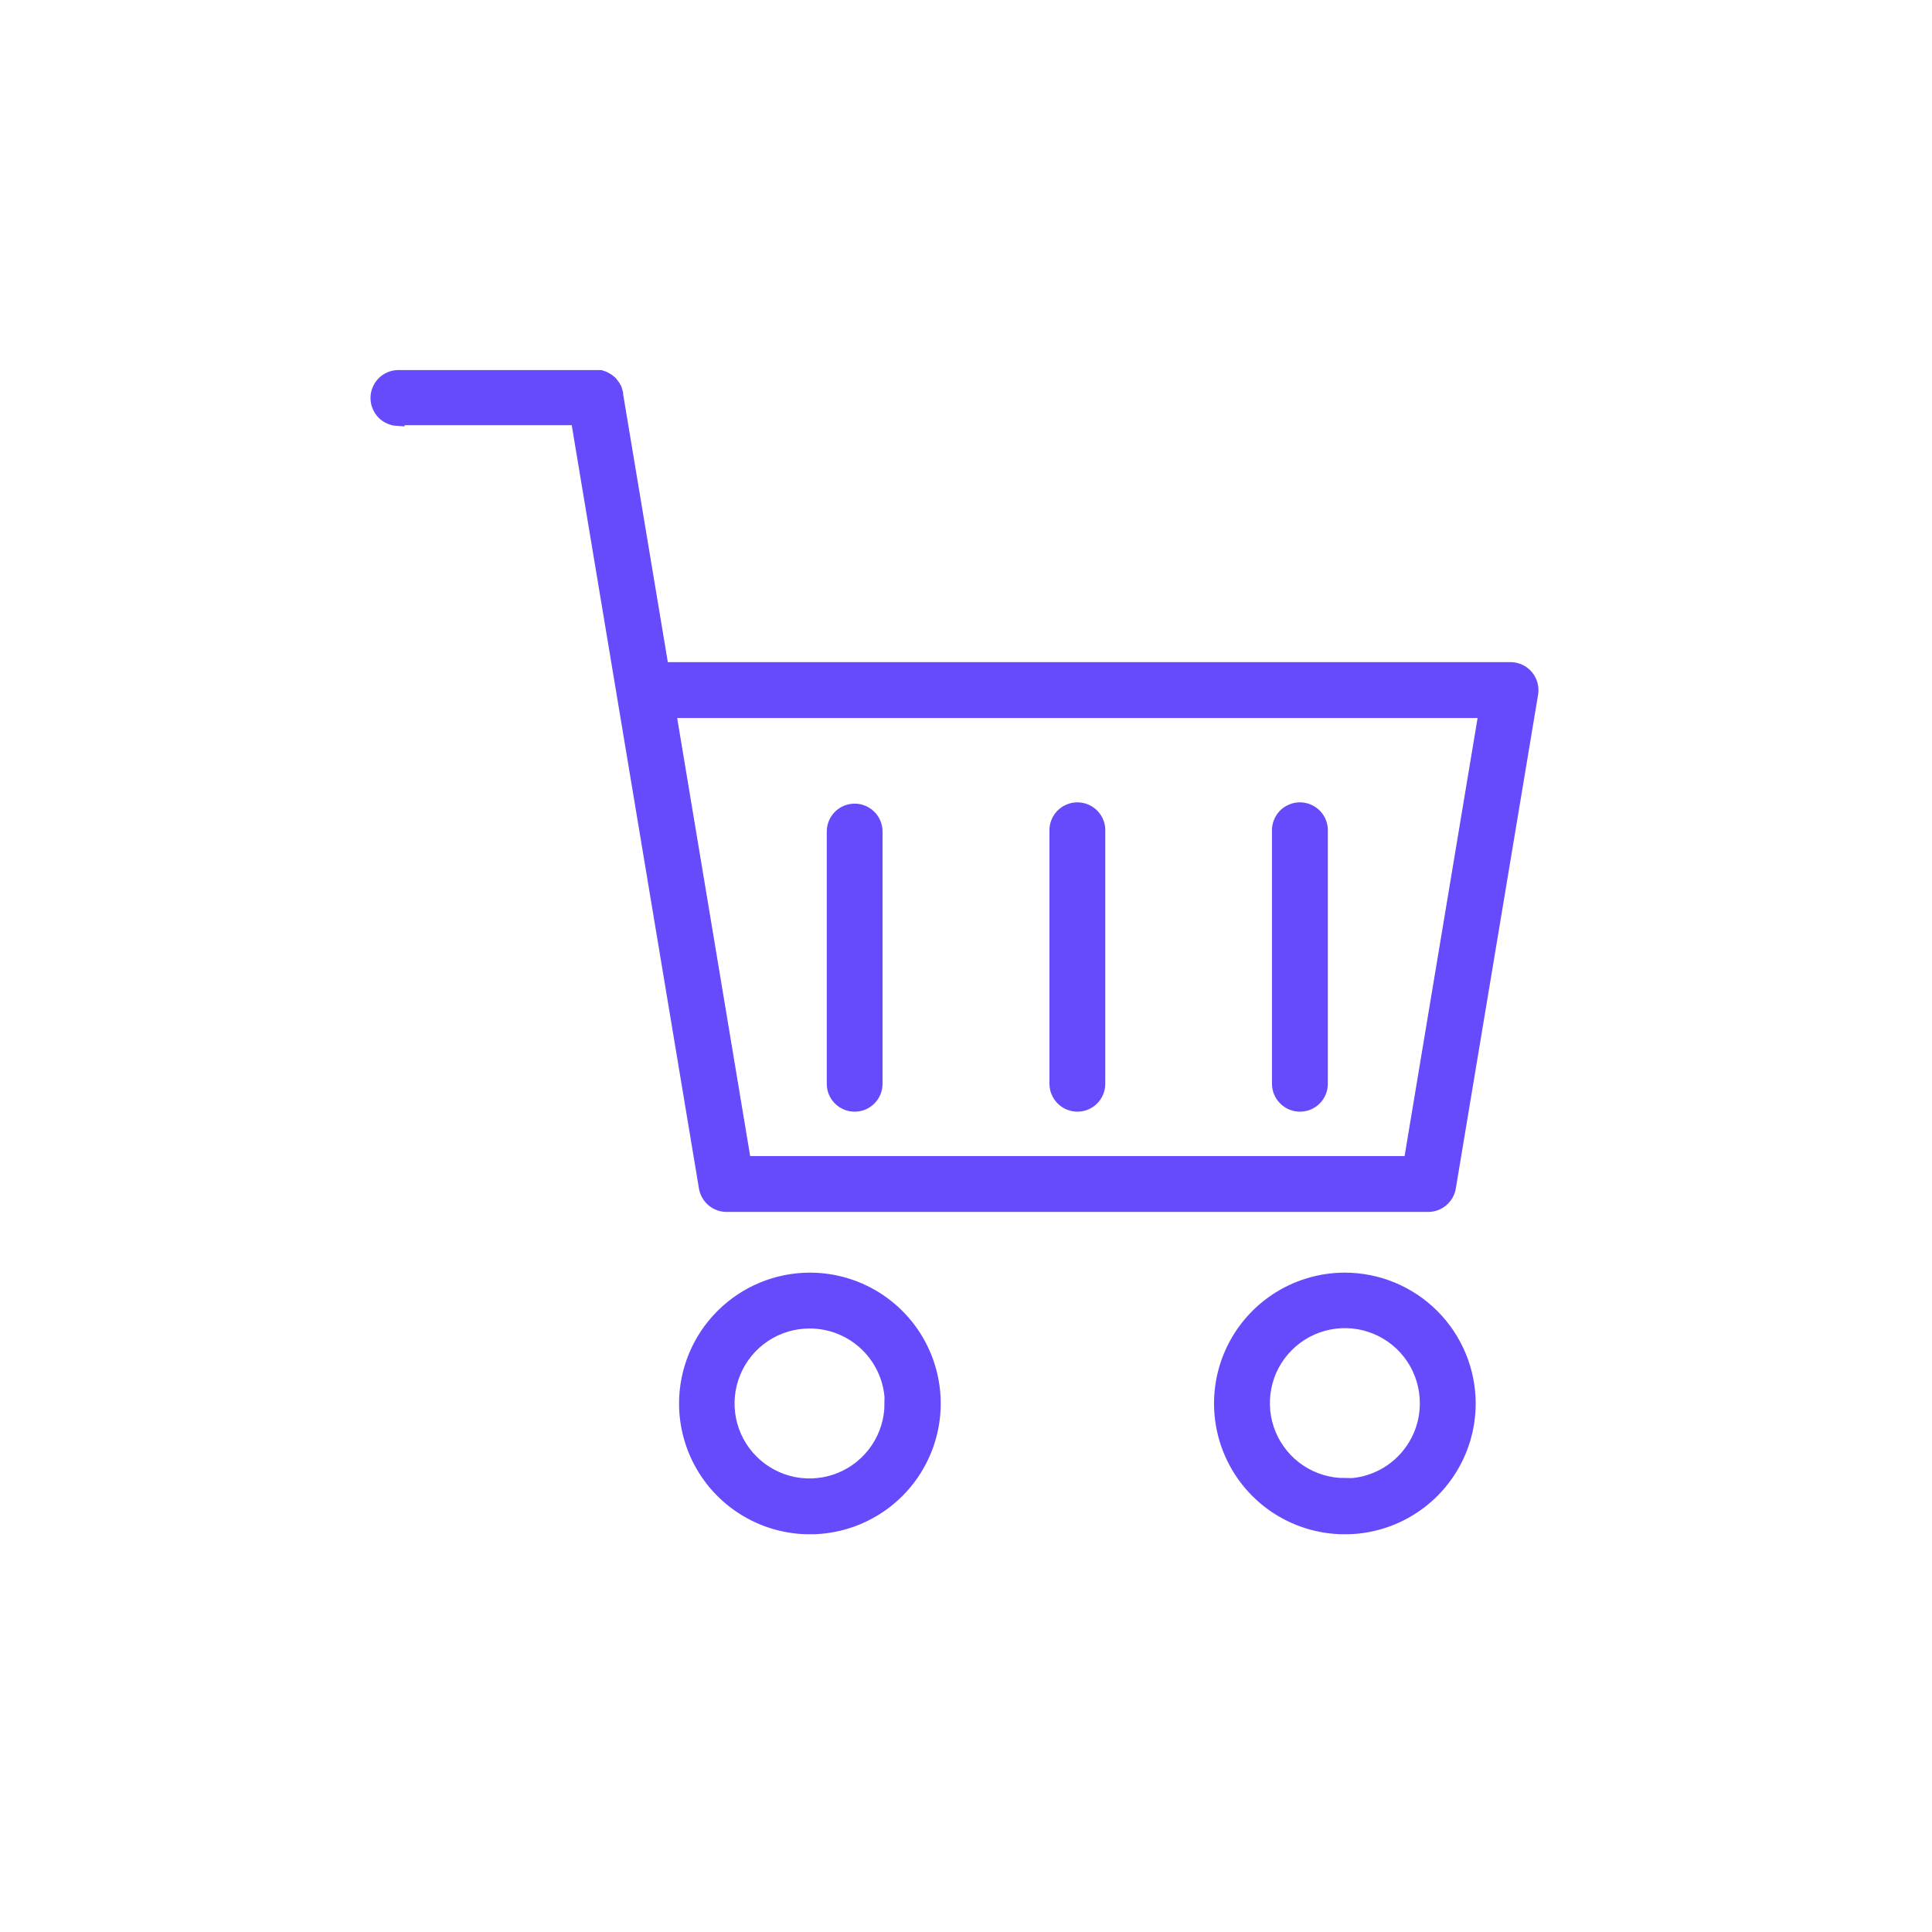<svg width="68" height="68" viewBox="0 0 68 68" fill="none" xmlns="http://www.w3.org/2000/svg">
<g clip-path="url(#clip0_18_545)">
<path d="M24.159 49.398C24.159 50.257 24.414 51.098 24.892 51.813C25.369 52.527 26.048 53.084 26.843 53.413C27.637 53.742 28.511 53.828 29.354 53.66C30.198 53.492 30.972 53.078 31.58 52.47C32.187 51.862 32.601 51.087 32.769 50.244C32.936 49.401 32.85 48.527 32.52 47.733C32.191 46.938 31.633 46.26 30.918 45.782C30.203 45.305 29.363 45.051 28.503 45.051C27.351 45.053 26.247 45.512 25.433 46.327C24.618 47.142 24.16 48.246 24.159 49.398ZM31.39 49.398C31.39 49.971 31.22 50.531 30.902 51.007C30.583 51.484 30.131 51.855 29.601 52.075C29.072 52.294 28.489 52.351 27.927 52.24C27.365 52.128 26.849 51.852 26.444 51.447C26.038 51.041 25.762 50.525 25.651 49.963C25.539 49.401 25.596 48.818 25.816 48.289C26.035 47.759 26.406 47.307 26.883 46.988C27.359 46.67 27.919 46.5 28.492 46.5C28.874 46.499 29.252 46.573 29.604 46.718C29.957 46.864 30.277 47.077 30.547 47.346C30.817 47.615 31.032 47.935 31.178 48.287C31.325 48.639 31.4 49.016 31.4 49.398H31.39Z" fill="#654BFB" stroke="#654BFB" stroke-width="0.517" stroke-miterlimit="10"/>
<path d="M47.335 45.051C46.475 45.051 45.635 45.306 44.92 45.784C44.205 46.261 43.648 46.94 43.319 47.734C42.99 48.529 42.904 49.403 43.072 50.246C43.239 51.089 43.653 51.863 44.261 52.471C44.869 53.079 45.644 53.493 46.487 53.66C47.33 53.828 48.204 53.742 48.998 53.413C49.792 53.084 50.471 52.527 50.948 51.812C51.426 51.098 51.681 50.257 51.681 49.398C51.679 48.245 51.221 47.141 50.406 46.326C49.592 45.511 48.487 45.053 47.335 45.051ZM47.335 52.282C46.761 52.282 46.201 52.112 45.725 51.794C45.248 51.476 44.877 51.023 44.657 50.494C44.438 49.964 44.381 49.382 44.493 48.819C44.604 48.257 44.88 47.741 45.286 47.336C45.691 46.931 46.207 46.655 46.769 46.543C47.331 46.431 47.914 46.488 48.443 46.708C48.973 46.927 49.425 47.298 49.744 47.775C50.062 48.251 50.232 48.812 50.232 49.385C50.233 49.766 50.16 50.144 50.015 50.497C49.87 50.85 49.656 51.171 49.387 51.441C49.118 51.712 48.798 51.926 48.446 52.073C48.094 52.219 47.716 52.295 47.335 52.295V52.282Z" fill="#654BFB" stroke="#654BFB" stroke-width="0.517" stroke-miterlimit="10"/>
<path d="M30.081 38.869C30.176 38.869 30.27 38.85 30.358 38.814C30.446 38.777 30.526 38.724 30.593 38.656C30.66 38.589 30.713 38.509 30.75 38.421C30.786 38.333 30.804 38.239 30.804 38.143V29.267C30.804 29.076 30.728 28.892 30.592 28.756C30.456 28.62 30.273 28.544 30.081 28.544C29.889 28.544 29.705 28.62 29.569 28.756C29.434 28.892 29.358 29.076 29.358 29.267V38.148C29.358 38.34 29.435 38.523 29.57 38.658C29.706 38.793 29.889 38.869 30.081 38.869Z" fill="#654BFB" stroke="#654BFB" stroke-width="0.517" stroke-miterlimit="10"/>
<path d="M37.919 38.869C38.111 38.869 38.296 38.793 38.432 38.657C38.568 38.52 38.644 38.336 38.644 38.143V29.267C38.65 29.169 38.636 29.07 38.602 28.977C38.568 28.884 38.516 28.798 38.448 28.726C38.38 28.654 38.298 28.597 38.208 28.558C38.117 28.518 38.019 28.498 37.92 28.498C37.821 28.498 37.723 28.518 37.632 28.558C37.541 28.597 37.46 28.654 37.392 28.726C37.324 28.798 37.272 28.884 37.238 28.977C37.204 29.07 37.19 29.169 37.196 29.267V38.148C37.197 38.34 37.274 38.523 37.409 38.657C37.544 38.792 37.728 38.868 37.919 38.869Z" fill="#654BFB" stroke="#654BFB" stroke-width="0.517" stroke-miterlimit="10"/>
<path d="M45.754 38.869C45.849 38.869 45.943 38.85 46.031 38.814C46.119 38.777 46.199 38.724 46.266 38.656C46.333 38.589 46.387 38.509 46.423 38.421C46.459 38.333 46.477 38.239 46.477 38.143V29.267C46.483 29.169 46.469 29.07 46.435 28.977C46.401 28.884 46.349 28.798 46.281 28.726C46.213 28.654 46.131 28.597 46.04 28.558C45.95 28.518 45.852 28.498 45.753 28.498C45.654 28.498 45.556 28.518 45.465 28.558C45.374 28.597 45.292 28.654 45.224 28.726C45.157 28.798 45.104 28.884 45.071 28.977C45.037 29.07 45.022 29.169 45.028 29.267V38.148C45.03 38.34 45.107 38.523 45.243 38.658C45.379 38.793 45.562 38.869 45.754 38.869Z" fill="#654BFB" stroke="#654BFB" stroke-width="0.517" stroke-miterlimit="10"/>
<path d="M13.981 14.707H20.342L24.856 41.793C24.885 41.962 24.973 42.115 25.104 42.226C25.235 42.336 25.4 42.397 25.572 42.397H50.268C50.44 42.397 50.606 42.336 50.736 42.226C50.867 42.115 50.955 41.962 50.984 41.793L53.881 24.407C53.898 24.303 53.892 24.197 53.864 24.096C53.836 23.995 53.786 23.901 53.718 23.821C53.651 23.74 53.566 23.675 53.471 23.631C53.375 23.586 53.271 23.563 53.166 23.563H23.286L21.675 13.904V13.86C21.669 13.833 21.662 13.806 21.654 13.78C21.65 13.76 21.643 13.74 21.636 13.721C21.636 13.697 21.613 13.677 21.602 13.653L21.569 13.594C21.557 13.575 21.543 13.557 21.527 13.54L21.484 13.486L21.429 13.439L21.378 13.398C21.355 13.383 21.332 13.369 21.308 13.357L21.259 13.331C21.234 13.319 21.208 13.309 21.181 13.302L21.125 13.284H21.05H20.98H13.981C13.797 13.295 13.623 13.376 13.496 13.511C13.37 13.646 13.299 13.824 13.299 14.009C13.299 14.194 13.37 14.371 13.496 14.506C13.623 14.641 13.797 14.722 13.981 14.733V14.707ZM52.311 25.014L49.656 40.948H26.184L23.529 25.014H52.311Z" fill="#654BFB" stroke="#654BFB" stroke-width="0.517" stroke-miterlimit="10"/>
</g>
<defs>
<clipPath id="clip0_18_545">
<rect width="41.15" height="41" fill="white" transform="translate(13 13)"/>
</clipPath>
</defs>
</svg>
